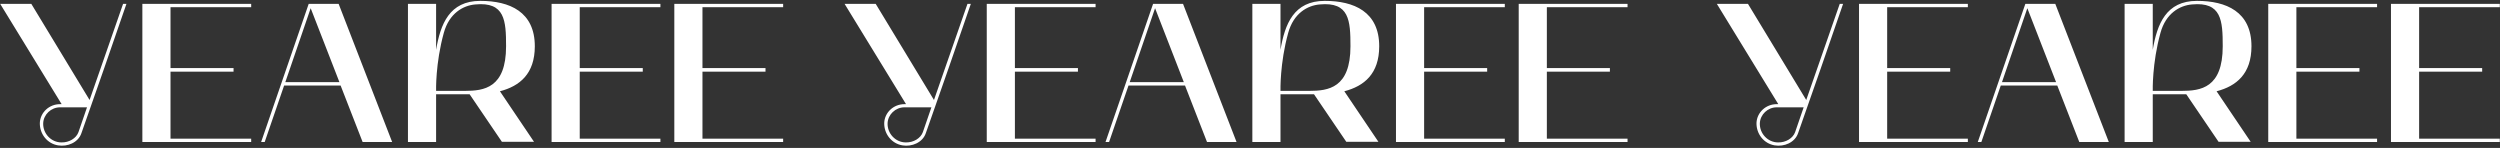 <?xml version="1.0" encoding="UTF-8"?> <svg xmlns="http://www.w3.org/2000/svg" width="2535" height="150" viewBox="0 0 2535 150" fill="none"><rect x="0" y="0" width="2535" height="150" fill="#333333" stroke="none"/><path d="M0.184 3.903H31.741L90.835 101.388C102.493 68.223 117.367 25.008 124.804 3.903H128.221C118.372 32.646 92.644 106.815 82.594 134.955C79.378 144.603 68.323 149.025 58.876 147.417C47.821 145.608 40.183 135.759 40.384 124.704C40.786 114.051 49.831 105.609 60.886 105.609H62.494L0.184 3.903ZM43.801 124.905C43.399 135.357 51.841 144.402 62.293 144.402C70.132 144.603 77.368 140.181 79.579 133.95C81.79 127.518 84.805 118.875 88.222 108.825H60.886C51.841 108.825 44.203 116.061 43.801 124.905ZM144.355 144V3.903H254.704V7.32H172.897V69.027H236.815V72.645H172.897V140.583H254.704V144H144.355ZM264.782 144L313.022 3.903H343.373L397.643 144H367.694L345.383 86.715H288.098L268.4 144H264.782ZM315.032 8.325L289.304 83.298H344.177L315.032 8.325ZM413.663 3.903H442.205V50.535C446.627 24.405 455.672 0.888 487.028 0.888C516.776 0.888 542.303 11.943 542.303 46.917C542.303 74.856 527.027 87.318 506.927 92.544L541.499 143.799H508.937L476.174 95.559H442.205V144H413.663V3.903ZM450.044 33.249C441.401 64.404 442.205 92.142 442.205 92.142H471.35C490.646 92.142 513.158 89.328 513.158 46.917C513.158 20.787 511.952 1.692 482.003 4.506C469.541 5.511 455.471 13.551 450.044 33.249ZM559.31 144V3.903H669.659V7.32H587.852V69.027H651.77V72.645H587.852V140.583H669.659V144H559.31ZM683.757 144V3.903H794.106V7.32H712.299V69.027H776.217V72.645H712.299V140.583H794.106V144H683.757ZM856.397 3.903H887.954L947.048 101.388C958.706 68.223 973.58 25.008 981.017 3.903H984.434C974.585 32.646 948.857 106.815 938.807 134.955C935.591 144.603 924.536 149.025 915.089 147.417C904.034 145.608 896.396 135.759 896.597 124.704C896.999 114.051 906.044 105.609 917.099 105.609H918.707L856.397 3.903ZM900.014 124.905C899.612 135.357 908.054 144.402 918.506 144.402C926.345 144.603 933.581 140.181 935.792 133.95C938.003 127.518 941.018 118.875 944.435 108.825H917.099C908.054 108.825 900.416 116.061 900.014 124.905ZM1000.57 144V3.903H1110.92V7.32H1029.11V69.027H1093.03V72.645H1029.11V140.583H1110.92V144H1000.57ZM1120.99 144L1169.23 3.903H1199.59L1253.86 144H1223.91L1201.6 86.715H1144.31L1124.61 144H1120.99ZM1171.24 8.325L1145.52 83.298H1200.39L1171.24 8.325ZM1269.88 3.903H1298.42V50.535C1302.84 24.405 1311.89 0.888 1343.24 0.888C1372.99 0.888 1398.52 11.943 1398.52 46.917C1398.52 74.856 1383.24 87.318 1363.14 92.544L1397.71 143.799H1365.15L1332.39 95.559H1298.42V144H1269.88V3.903ZM1306.26 33.249C1297.61 64.404 1298.42 92.142 1298.42 92.142H1327.56C1346.86 92.142 1369.37 89.328 1369.37 46.917C1369.37 20.787 1368.17 1.692 1338.22 4.506C1325.75 5.511 1311.68 13.551 1306.26 33.249ZM1415.52 144V3.903H1525.87V7.32H1444.06V69.027H1507.98V72.645H1444.06V140.583H1525.87V144H1415.52ZM1539.97 144V3.903H1650.32V7.32H1568.51V69.027H1632.43V72.645H1568.51V140.583H1650.32V144H1539.97ZM1740.88 3.903H1772.43L1831.53 101.388C1843.18 68.223 1858.06 25.008 1865.5 3.903H1868.91C1859.06 32.646 1833.34 106.815 1823.29 134.955C1820.07 144.603 1809.01 149.025 1799.57 147.417C1788.51 145.608 1780.87 135.759 1781.08 124.704C1781.48 114.051 1790.52 105.609 1801.58 105.609H1803.19L1740.88 3.903ZM1784.49 124.905C1784.09 135.357 1792.53 144.402 1802.98 144.402C1810.82 144.603 1818.06 140.181 1820.27 133.95C1822.48 127.518 1825.5 118.875 1828.91 108.825H1801.58C1792.53 108.825 1784.89 116.061 1784.49 124.905ZM1885.05 144V3.903H1995.4V7.32H1913.59V69.027H1977.51V72.645H1913.59V140.583H1995.4V144H1885.05ZM2005.47 144L2053.71 3.903H2084.06L2138.33 144H2108.39L2086.07 86.715H2028.79L2009.09 144H2005.47ZM2055.72 8.325L2030 83.298H2084.87L2055.72 8.325ZM2154.35 3.903H2182.9V50.535C2187.32 24.405 2196.36 0.888 2227.72 0.888C2257.47 0.888 2282.99 11.943 2282.99 46.917C2282.99 74.856 2267.72 87.318 2247.62 92.544L2282.19 143.799H2249.63L2216.87 95.559H2182.9V144H2154.35V3.903ZM2190.74 33.249C2182.09 64.404 2182.9 92.142 2182.9 92.142H2212.04C2231.34 92.142 2253.85 89.328 2253.85 46.917C2253.85 20.787 2252.64 1.692 2222.69 4.506C2210.23 5.511 2196.16 13.551 2190.74 33.249ZM2300 144V3.903H2410.35V7.32H2328.54V69.027H2392.46V72.645H2328.54V140.583H2410.35V144H2300ZM2424.45 144V3.903H2534.8V7.32H2452.99V69.027H2516.91V72.645H2452.99V140.583H2534.8V144H2424.45Z" fill="white"></path></svg> 